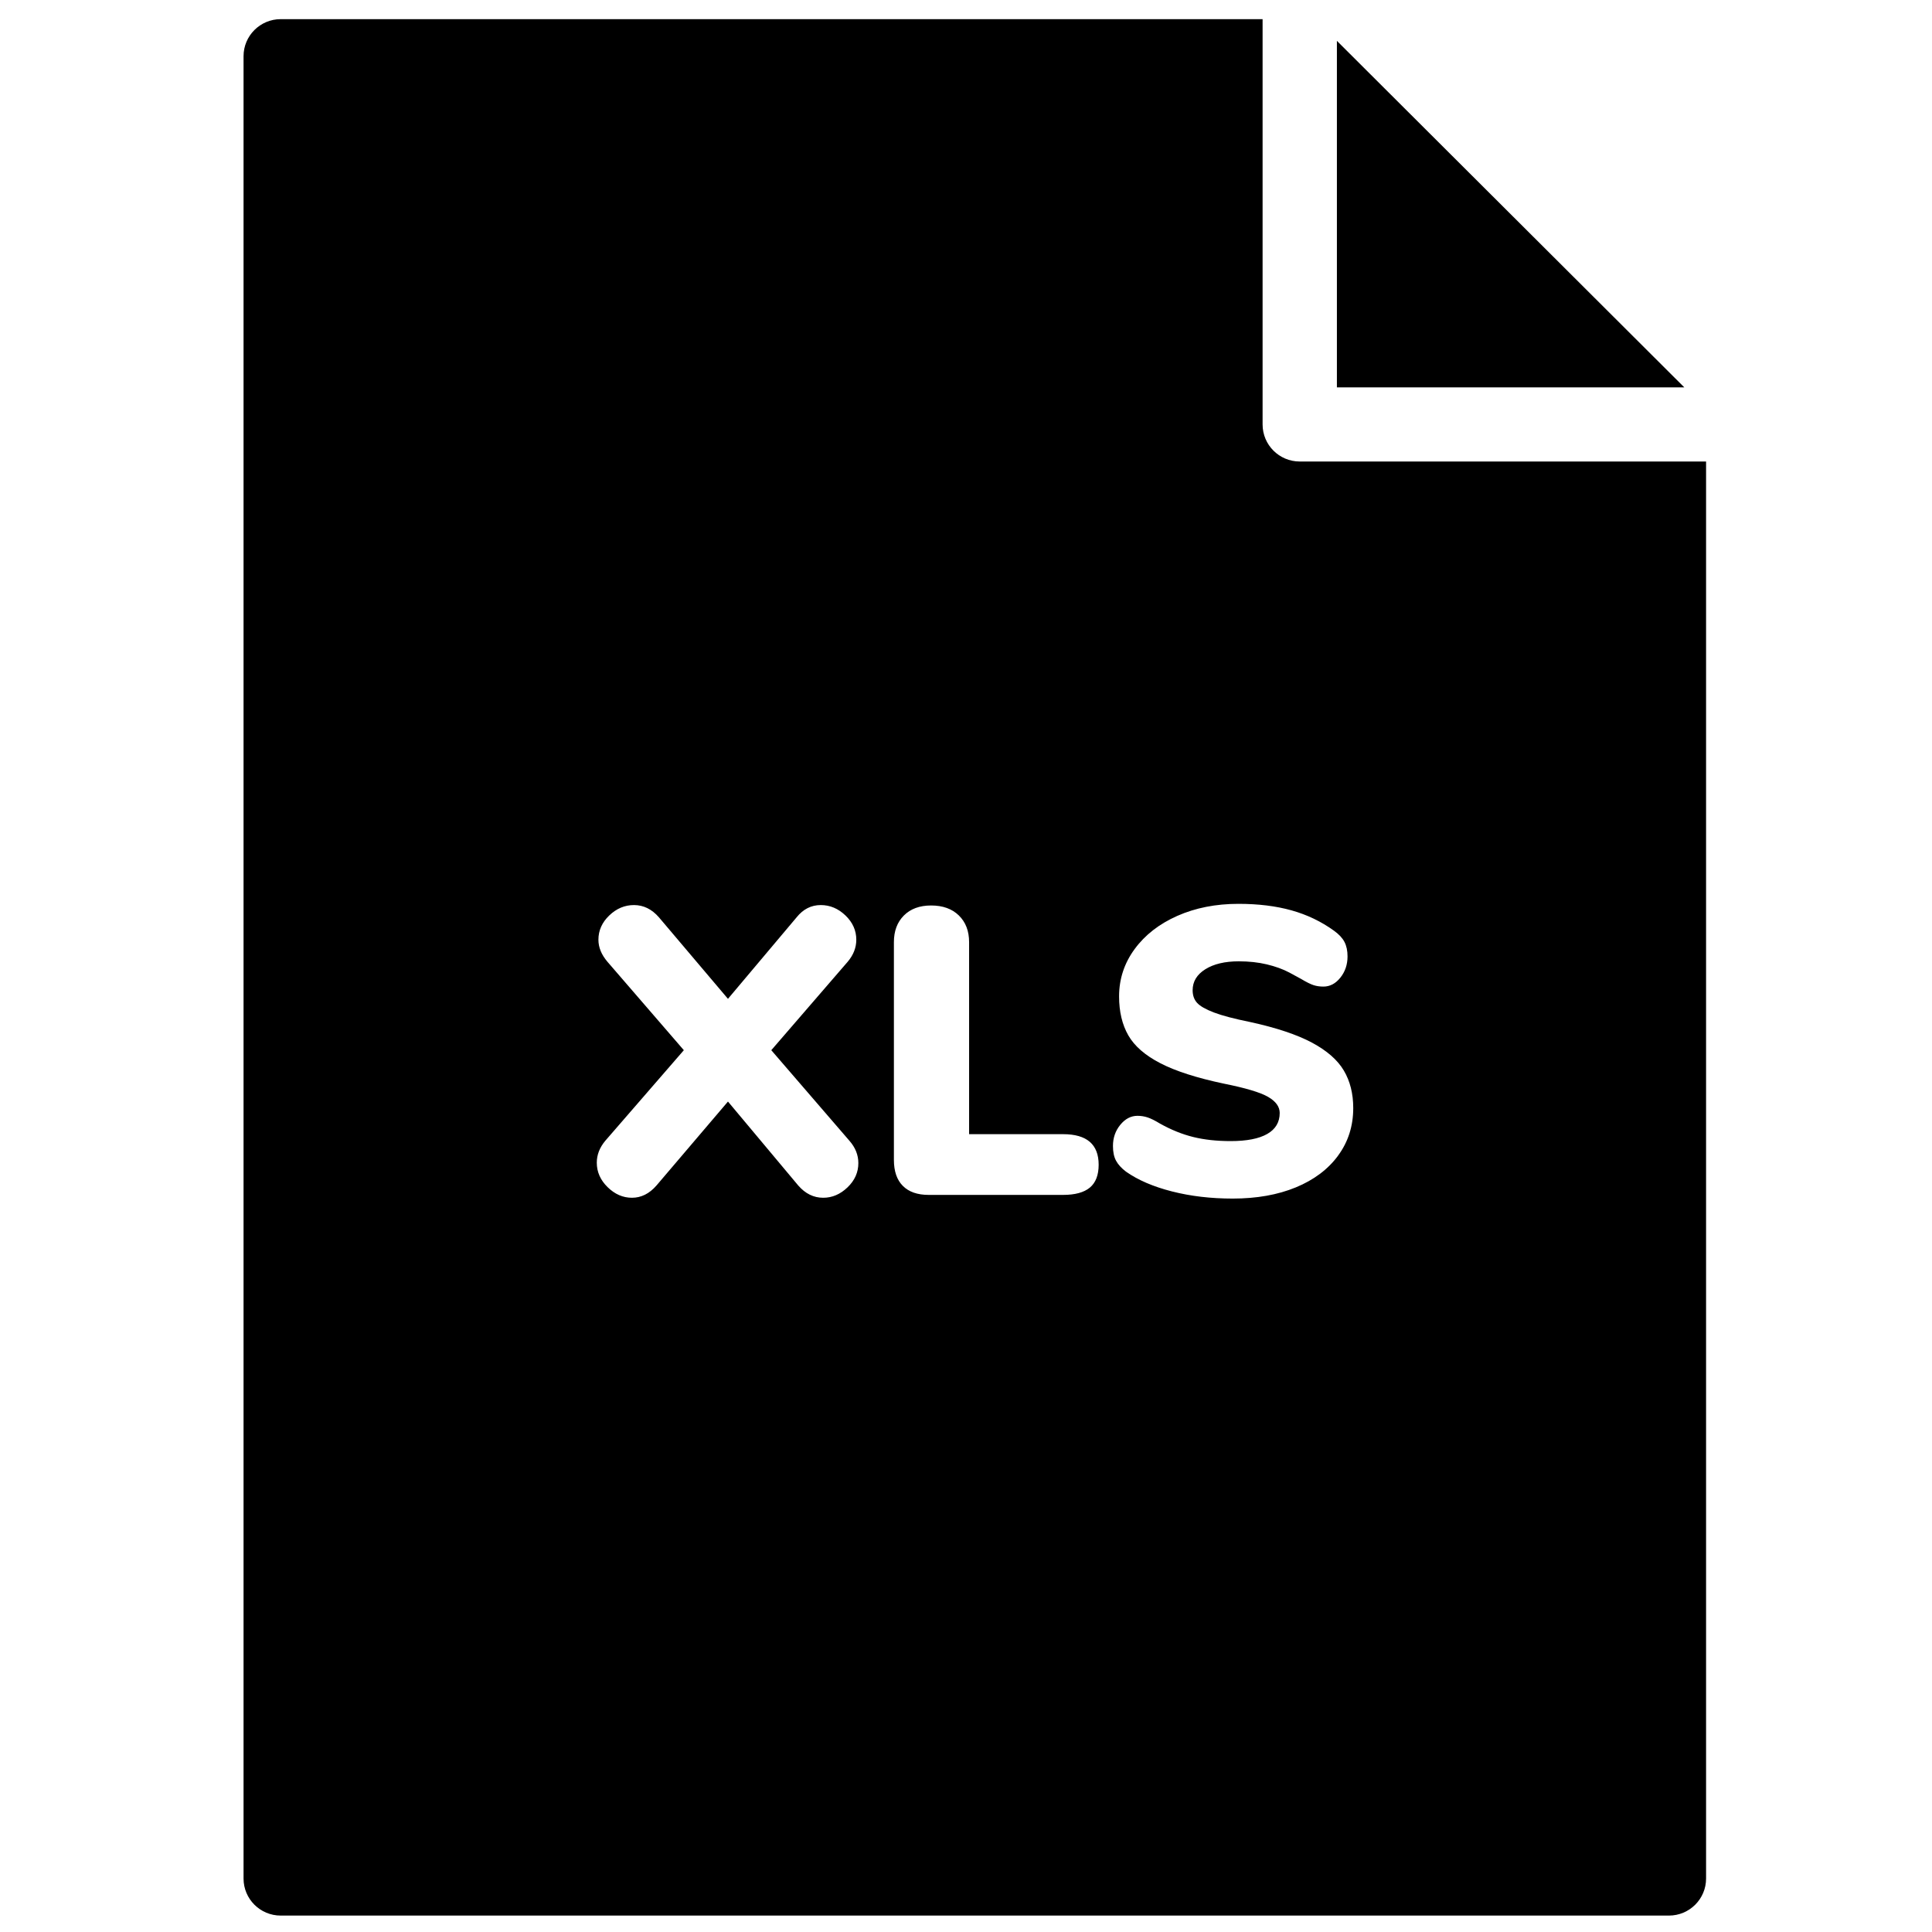 <?xml version="1.0" encoding="UTF-8"?>
<!-- Uploaded to: SVG Find, www.svgrepo.com, Generator: SVG Find Mixer Tools -->
<svg width="800px" height="800px" version="1.1" viewBox="144 144 512 512" xmlns="http://www.w3.org/2000/svg">
 <defs>
  <clipPath id="a">
   <path d="m208 149h389v502.9h-389z"/>
  </clipPath>
 </defs>
 <g clip-path="url(#a)">
  <path d="m498.62 450.24c-2.672 3.637-6.406 6.445-11.207 8.426-4.805 1.98-10.383 2.969-16.734 2.969-5.777 0-11.137-0.629-16.082-1.891-4.949-1.258-9.008-3.004-12.188-5.238-1.227-0.934-2.109-1.906-2.652-2.918-0.543-1.008-0.812-2.301-0.812-3.887 0-2.16 0.652-4.035 1.949-5.617 1.301-1.586 2.816-2.379 4.551-2.379 0.938 0 1.84 0.145 2.707 0.434s1.949 0.828 3.25 1.621c2.957 1.656 5.902 2.844 8.824 3.562 2.926 0.723 6.231 1.082 9.91 1.082 4.262 0 7.492-0.629 9.695-1.891 2.199-1.258 3.305-3.113 3.305-5.562 0-1.656-1.031-3.082-3.09-4.269-2.055-1.188-5.973-2.356-11.75-3.512-7.148-1.512-12.746-3.309-16.789-5.398-4.043-2.09-6.875-4.555-8.5-7.402-1.625-2.844-2.438-6.281-2.438-10.316 0-4.606 1.371-8.785 4.117-12.531 2.742-3.742 6.516-6.68 11.316-8.805 4.801-2.121 10.199-3.188 16.191-3.188 5.269 0 9.965 0.578 14.078 1.73 4.117 1.152 7.871 2.953 11.266 5.402 1.301 0.938 2.219 1.926 2.762 2.969 0.543 1.047 0.812 2.324 0.812 3.836 0 2.16-0.633 4.035-1.895 5.617-1.266 1.586-2.762 2.375-4.496 2.375-0.938 0-1.805-0.121-2.598-0.375-0.797-0.254-1.914-0.812-3.359-1.676-0.359-0.215-1.391-0.773-3.086-1.676-1.695-0.898-3.684-1.617-5.957-2.16-2.273-0.539-4.746-0.809-7.418-0.809-3.684 0-6.644 0.703-8.883 2.106-2.238 1.406-3.356 3.262-3.356 5.562 0 1.371 0.395 2.484 1.191 3.352 0.793 0.863 2.273 1.711 4.441 2.539 2.164 0.828 5.375 1.672 9.637 2.535 6.934 1.516 12.383 3.336 16.355 5.457 3.969 2.125 6.785 4.59 8.445 7.398 1.664 2.812 2.492 6.125 2.492 9.941 0 4.754-1.336 8.949-4.008 12.586zm-65.793 8.48c-1.555 1.293-3.918 1.941-7.094 1.941h-35.633c-2.965 0-5.238-0.789-6.824-2.375-1.59-1.582-2.383-3.891-2.383-6.914v-57.688c0-2.953 0.883-5.309 2.652-7.074s4.172-2.648 7.203-2.648c3.102 0 5.559 0.883 7.363 2.648 1.805 1.766 2.711 4.121 2.711 7.074v50.883h24.91c6.281 0 9.422 2.699 9.422 8.102 0 2.738-0.777 4.754-2.328 6.051zm-64.227-0.055c-1.914 1.836-4.062 2.754-6.445 2.754-2.527 0-4.727-1.082-6.606-3.242l-18.629-22.254-18.953 22.254c-1.879 2.16-4.043 3.242-6.496 3.242-2.383 0-4.535-0.934-6.445-2.809-1.914-1.871-2.871-4.031-2.871-6.481 0-2.09 0.758-4.035 2.273-5.836l20.797-23.98-20.254-23.445c-1.59-1.871-2.383-3.816-2.383-5.832 0-2.445 0.957-4.59 2.871-6.426 1.91-1.84 4.098-2.758 6.551-2.758 2.527 0 4.731 1.082 6.609 3.242l18.301 21.605 18.195-21.605c1.734-2.16 3.863-3.242 6.391-3.242 2.453 0 4.641 0.918 6.555 2.758 1.91 1.836 2.867 3.981 2.867 6.426 0 2.09-0.758 4.035-2.273 5.832l-20.254 23.445 20.688 23.98c1.586 1.801 2.383 3.781 2.383 5.941 0 2.449-0.957 4.594-2.871 6.43zm217.68-192.36h-97.836c-5.438 0-9.844-4.398-9.844-9.82v-97.586-0.09-9.734h-260.21c-5.438 0-9.848 4.398-9.848 9.824v482.93c0 5.426 4.41 9.82 9.848 9.82h367.89c5.438 0 9.848-4.394 9.848-9.82v-375.52zm-87.988-111.48v91.832h92.066z" fill-rule="evenodd"/>
 </g>
</svg>